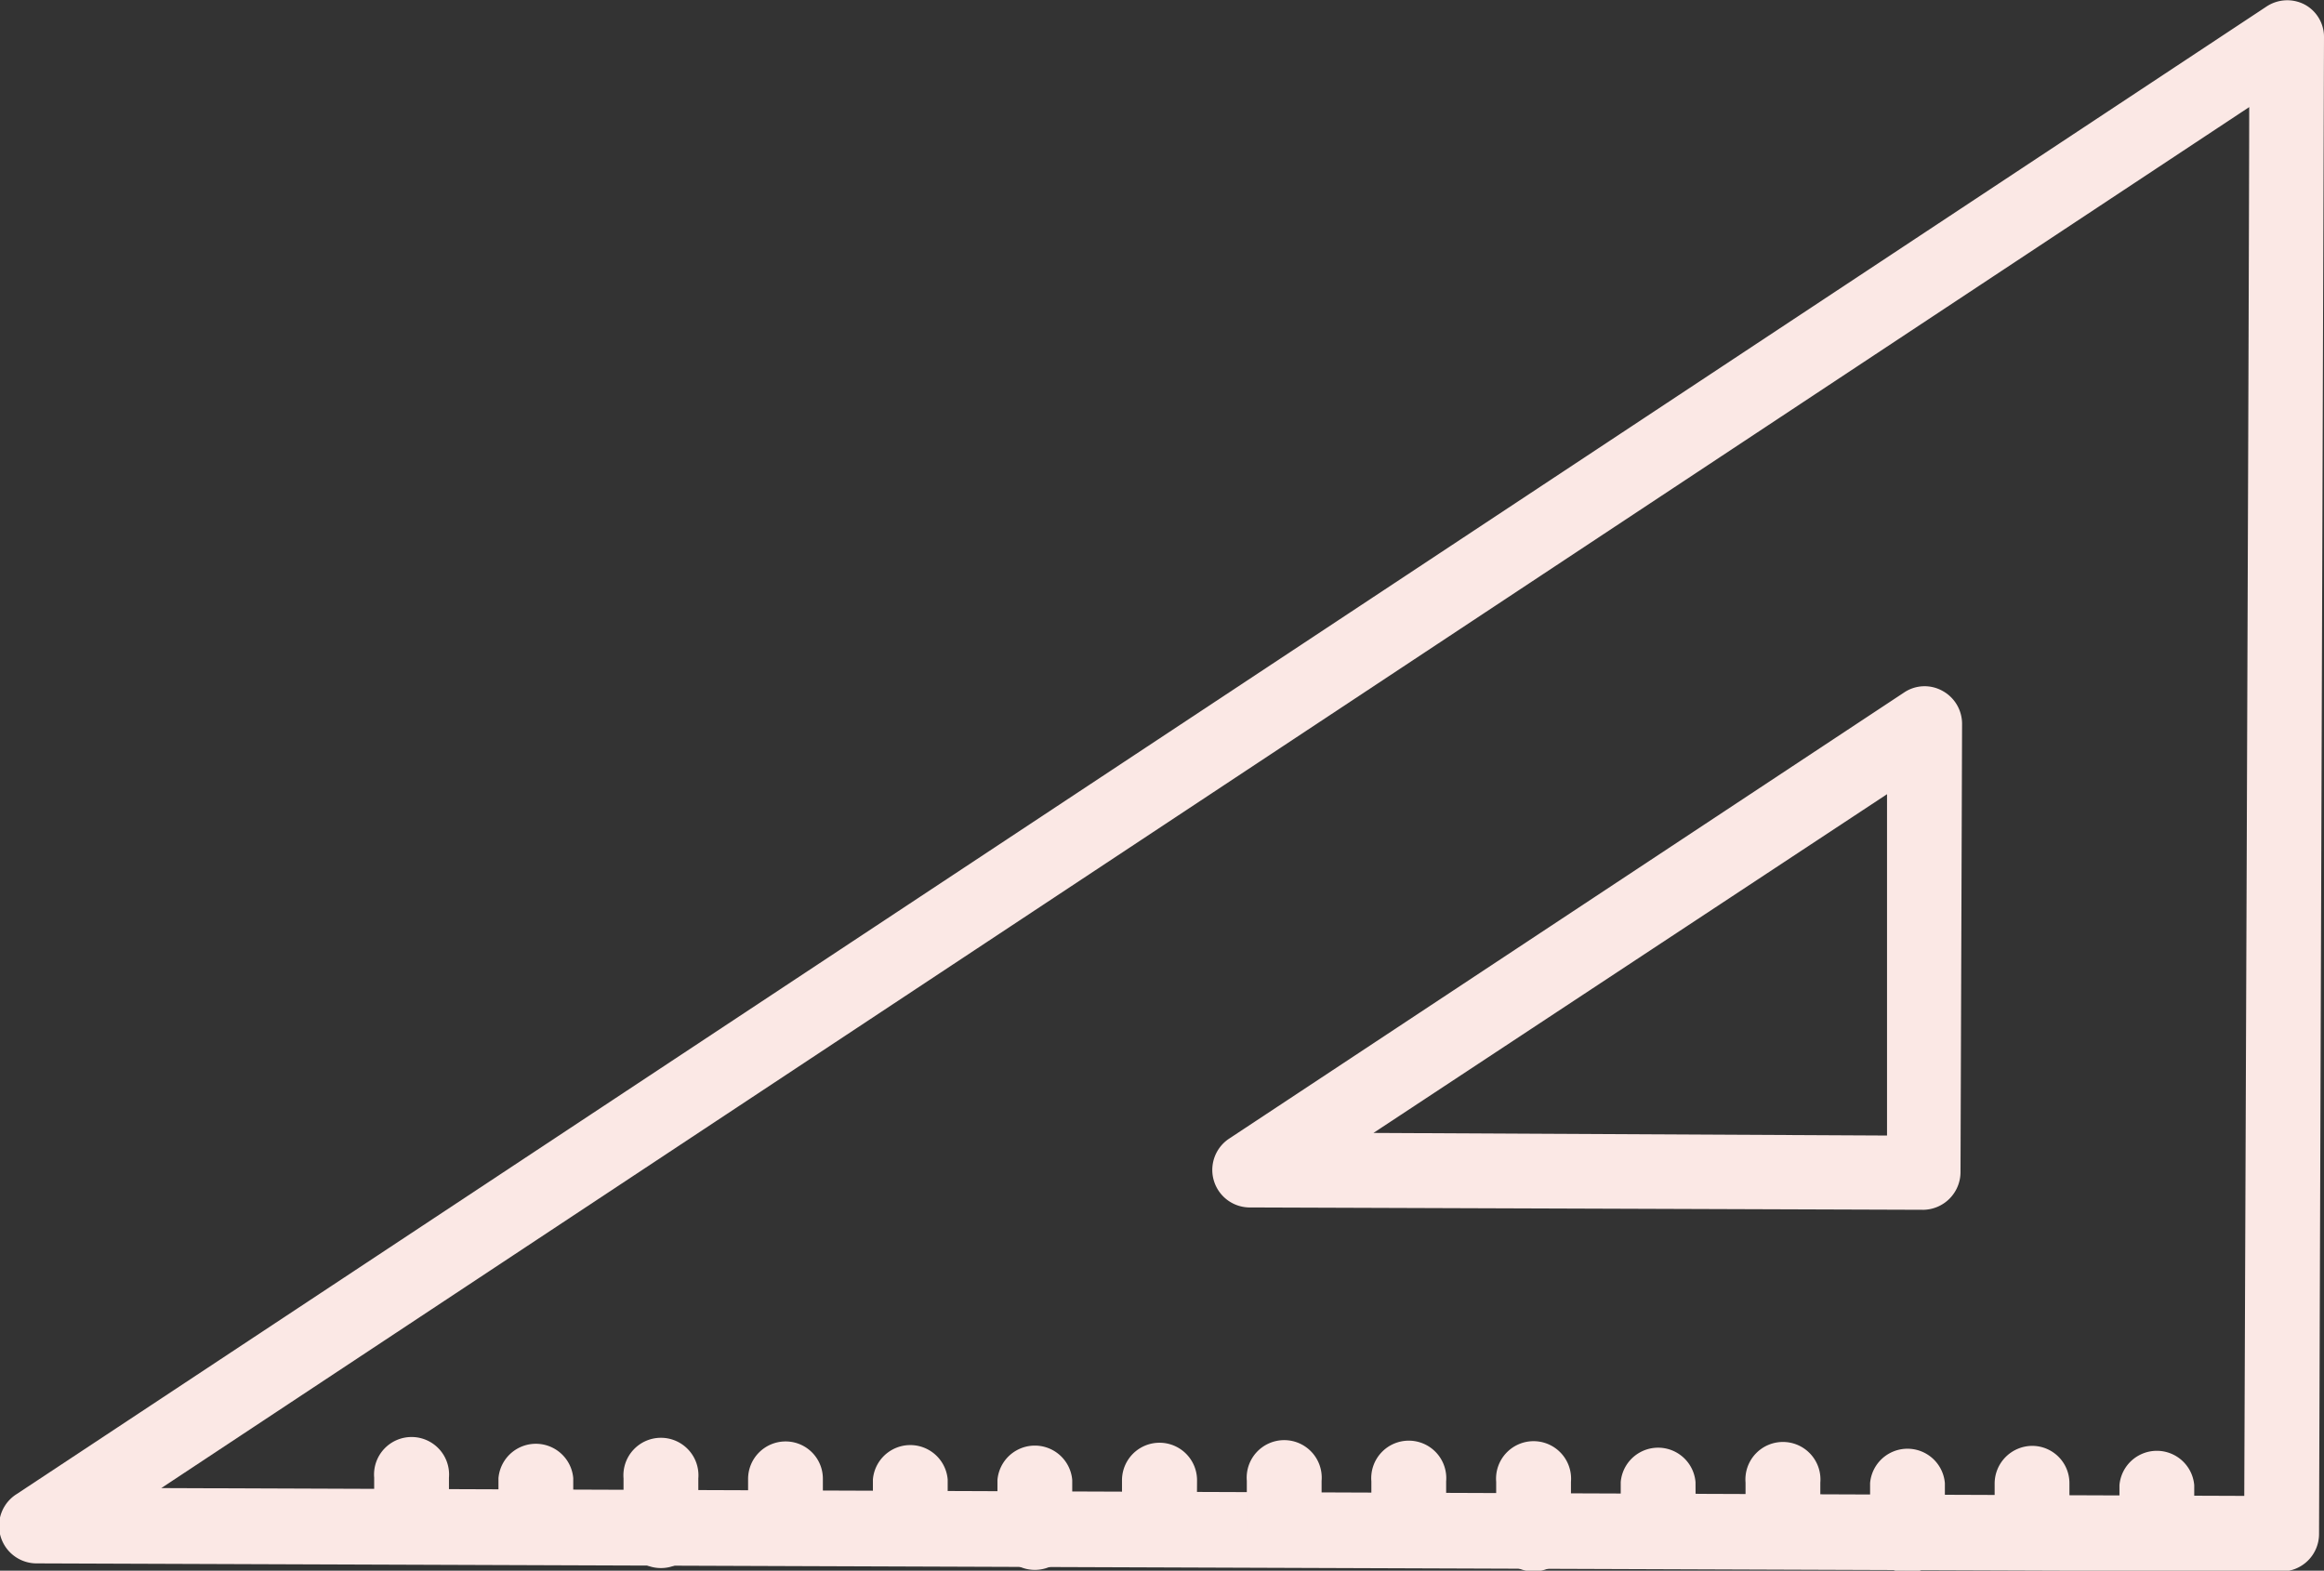 <svg xmlns="http://www.w3.org/2000/svg" viewBox="0 0 89.19 60.28"><rect x="0" y="0" width="89.19" height="60.28" fill="#333333" stroke="none"/><defs><style>.cls-1{fill:#fbe8e5;}</style></defs><g id="レイヤー_2" data-name="レイヤー 2"><g id="レイヤー_1-2" data-name="レイヤー 1"><path class="cls-1" d="M89.19,1.44A1.41,1.41,0,0,0,88.44.17,1.44,1.44,0,0,0,87,.24L.64,57.34A1.44,1.44,0,0,0,1.43,60l86.12.31A1.44,1.44,0,0,0,89,58.85Zm-83,55.67,80.13-53c0,4.75-.18,50.7-.19,53.3Z"/><path class="cls-1" d="M75.3,27.78a1.44,1.44,0,0,0-.76-1.27,1.41,1.41,0,0,0-1.47.07L47.17,43.7A1.44,1.44,0,0,0,48,46.34l25.83.09A1.45,1.45,0,0,0,75.24,45ZM52.71,43.48l19.71-13c0,3.44,0,11.1,0,13.1Z"/><path class="cls-1" d="M17.23,56.71a1.44,1.44,0,1,0-2.87,0v1.88a1.44,1.44,0,0,0,2.87,0Z"/><path class="cls-1" d="M26.8,56.74a1.44,1.44,0,1,0-2.87,0v1.88a1.44,1.44,0,1,0,2.87,0Z"/><path class="cls-1" d="M22,56.73a1.44,1.44,0,0,0-2.87,0V58.6a1.44,1.44,0,0,0,2.87,0Z"/><path class="cls-1" d="M31.58,56.76a1.43,1.43,0,0,0-1.43-1.44,1.44,1.44,0,0,0-1.44,1.43v1.88a1.42,1.42,0,0,0,1.42,1.44,1.44,1.44,0,0,0,1.45-1.43Z"/><path class="cls-1" d="M36.37,56.78a1.44,1.44,0,0,0-2.87,0v1.88a1.44,1.44,0,0,0,2.87,0Z"/><path class="cls-1" d="M45.94,56.81a1.44,1.44,0,0,0-2.88,0v1.88a1.44,1.44,0,0,0,2.87,0Z"/><path class="cls-1" d="M41.15,56.8a1.44,1.44,0,0,0-2.87,0v1.89a1.44,1.44,0,1,0,2.87,0Z"/><path class="cls-1" d="M50.72,56.83a1.44,1.44,0,1,0-2.87,0V58.7a1.44,1.44,0,0,0,2.87,0Z"/><path class="cls-1" d="M60.29,56.87a1.44,1.44,0,1,0-2.87,0v1.88a1.44,1.44,0,1,0,2.87,0Z"/><path class="cls-1" d="M55.5,56.85a1.44,1.44,0,1,0-2.87,0v1.88a1.43,1.43,0,0,0,1.43,1.44,1.44,1.44,0,0,0,1.44-1.43Z"/><path class="cls-1" d="M65.07,56.88a1.44,1.44,0,0,0-2.87,0v1.88a1.44,1.44,0,0,0,2.88,0Z"/><path class="cls-1" d="M69.86,56.9a1.44,1.44,0,1,0-2.87,0v1.88a1.44,1.44,0,0,0,2.87,0Z"/><path class="cls-1" d="M79.42,56.93A1.43,1.43,0,0,0,78,55.49a1.45,1.45,0,0,0-1.45,1.43v1.89a1.44,1.44,0,0,0,2.87,0Z"/><path class="cls-1" d="M74.64,56.92a1.44,1.44,0,0,0-2.87,0v1.88a1.44,1.44,0,1,0,2.87,0Z"/><path class="cls-1" d="M84.21,57a1.44,1.44,0,0,0-2.87,0v1.88a1.44,1.44,0,0,0,2.87,0Z"/></g></g></svg>